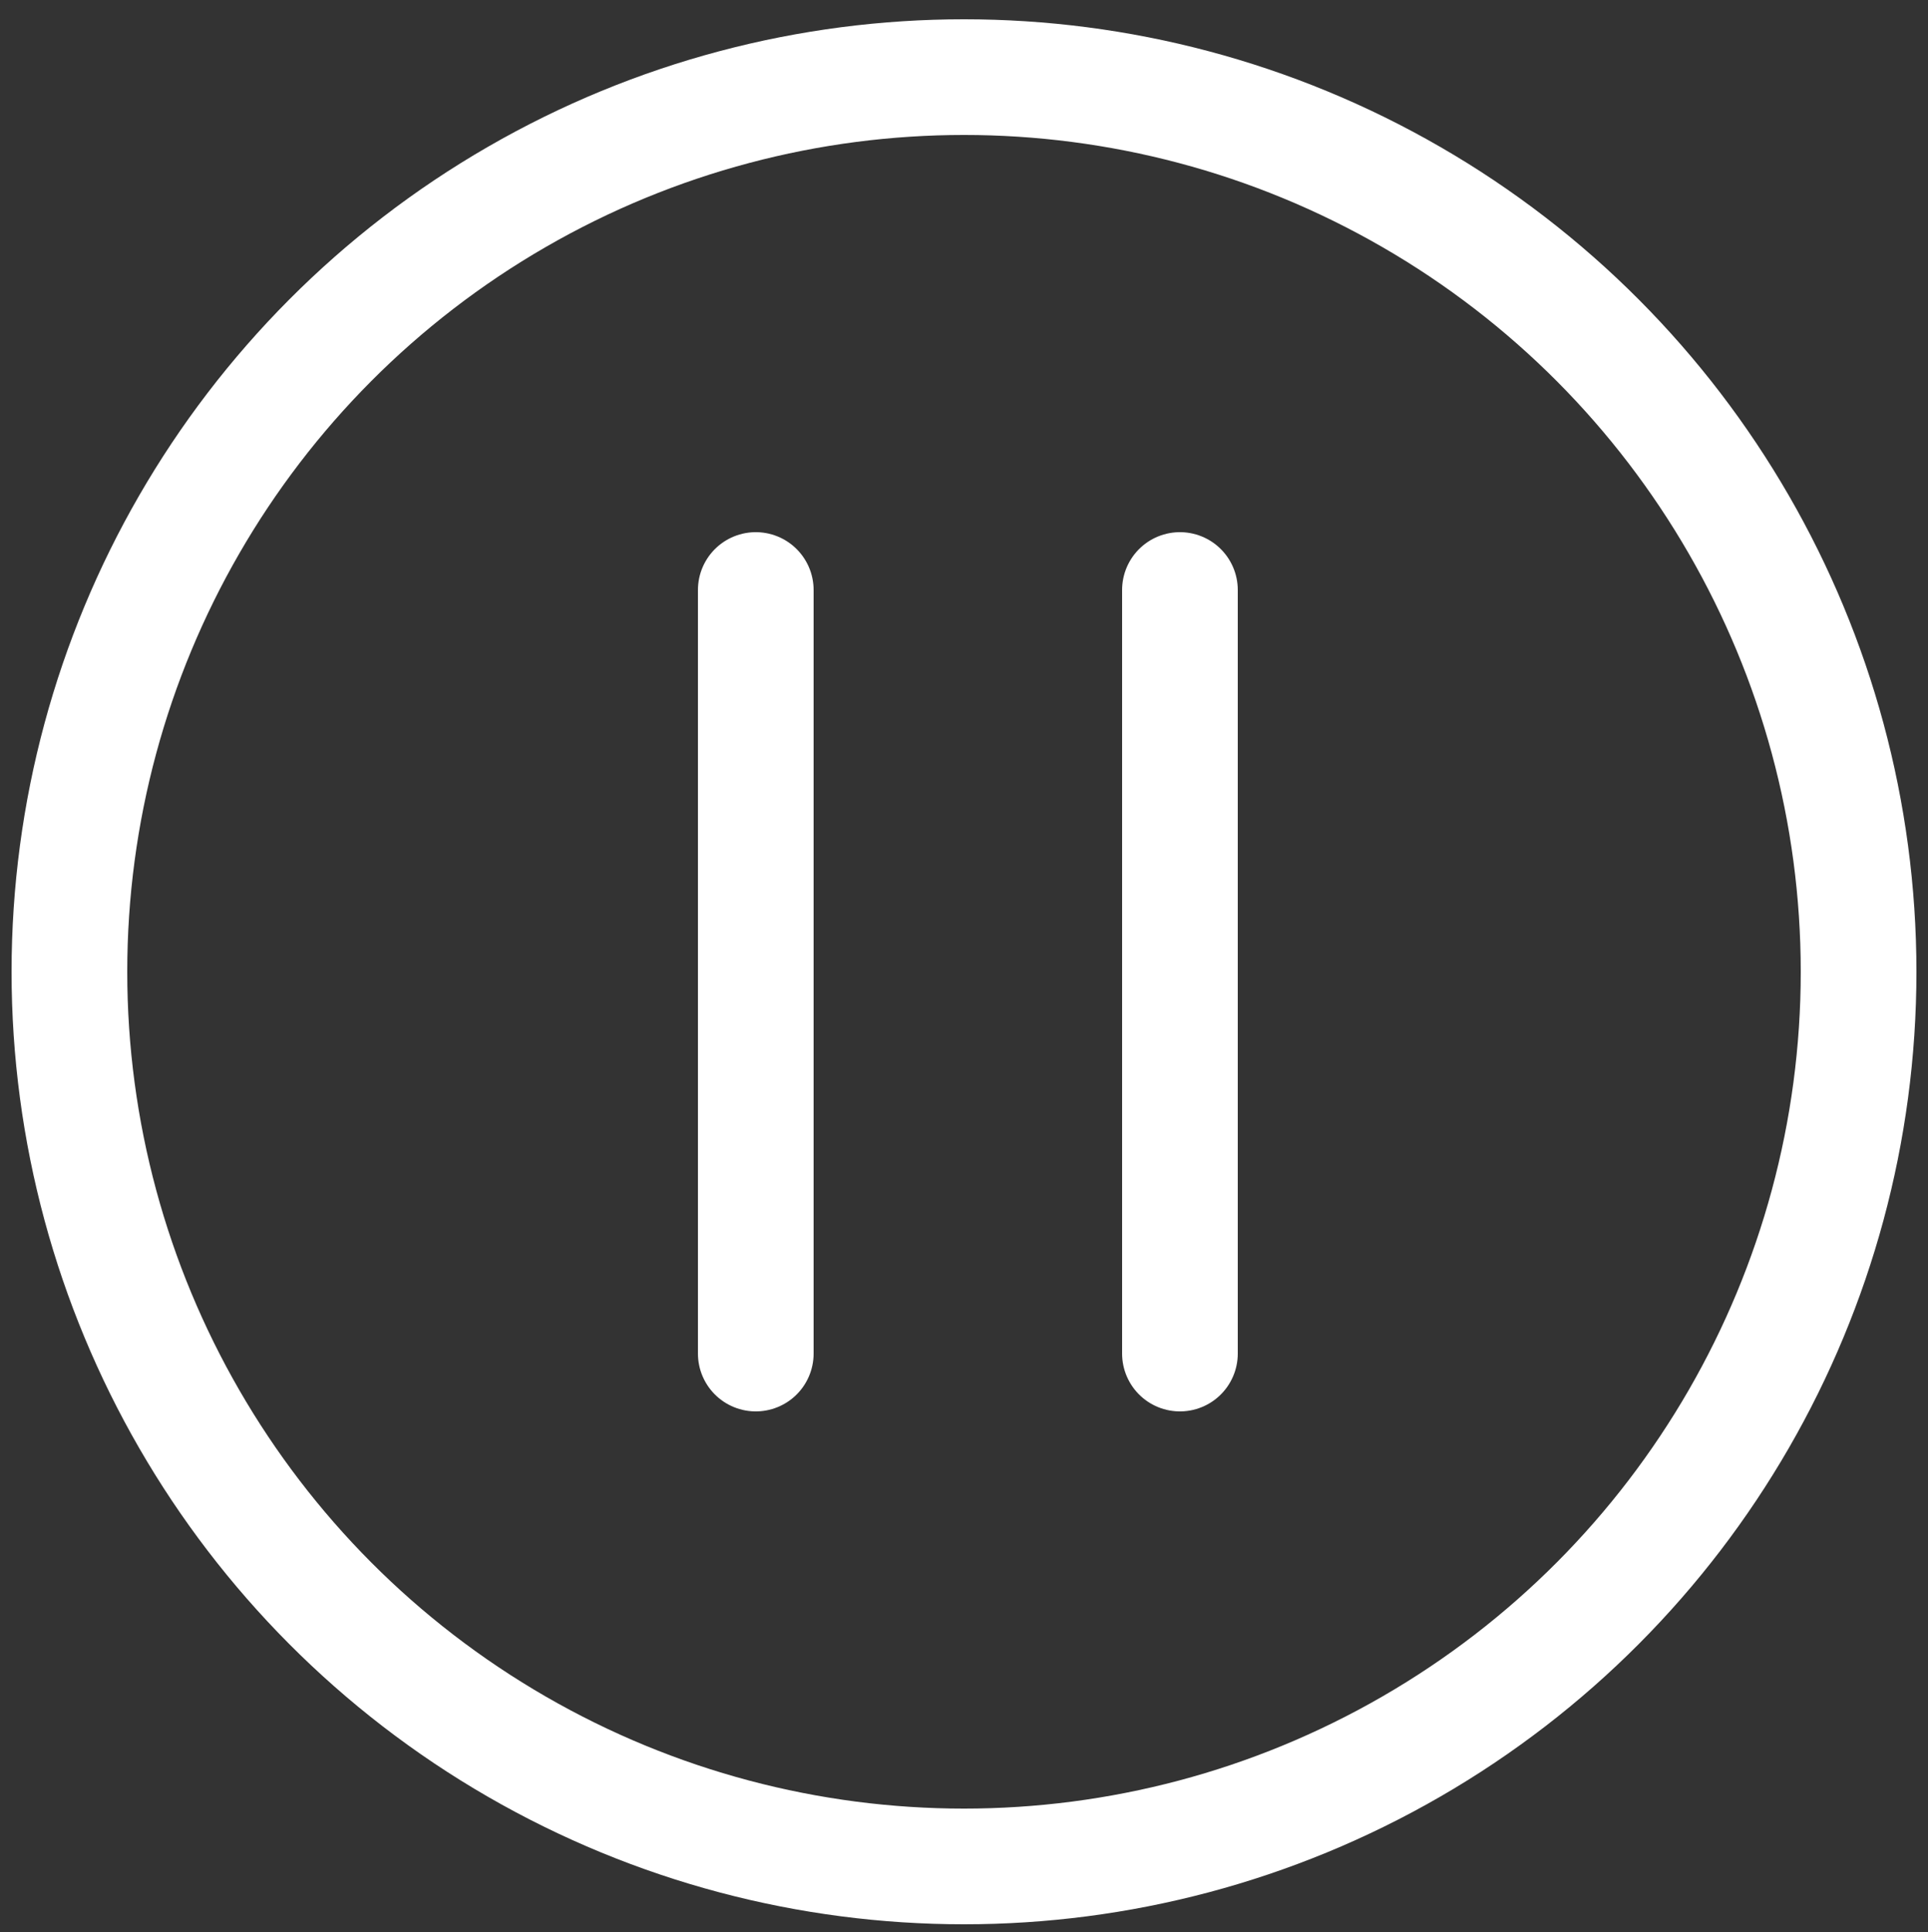 <?xml version="1.0" encoding="utf-8"?>
<!-- Generator: Adobe Illustrator 26.0.0, SVG Export Plug-In . SVG Version: 6.00 Build 0)  -->
<svg version="1.1" id="Ebene_1" xmlns="http://www.w3.org/2000/svg" xmlns:xlink="http://www.w3.org/1999/xlink" x="0px" y="0px"
     viewBox="0 0 50 50.1" style="enable-background:new 0 0 50 50.1;" xml:space="preserve">
<rect x="0" y="0" width="50" height="50.1" fill="#333333" stroke="none"/>
<style type="text/css">
    .st0{fill:none;stroke:#ffffff;stroke-width:3;stroke-miterlimit:10;}
    .st1{fill:none;stroke:#ffffff;stroke-width:3;stroke-linecap:round;stroke-miterlimit:10;}
</style>
<circle class="st0" cx="25" cy="25.2" r="23.2"/>
<g>
    <line class="st1" x1="19.6" y1="15.3" x2="19.6" y2="35.1"/>
    <line class="st1" x1="30.6" y1="15.3" x2="30.6" y2="35.1"/>
</g>
</svg>
